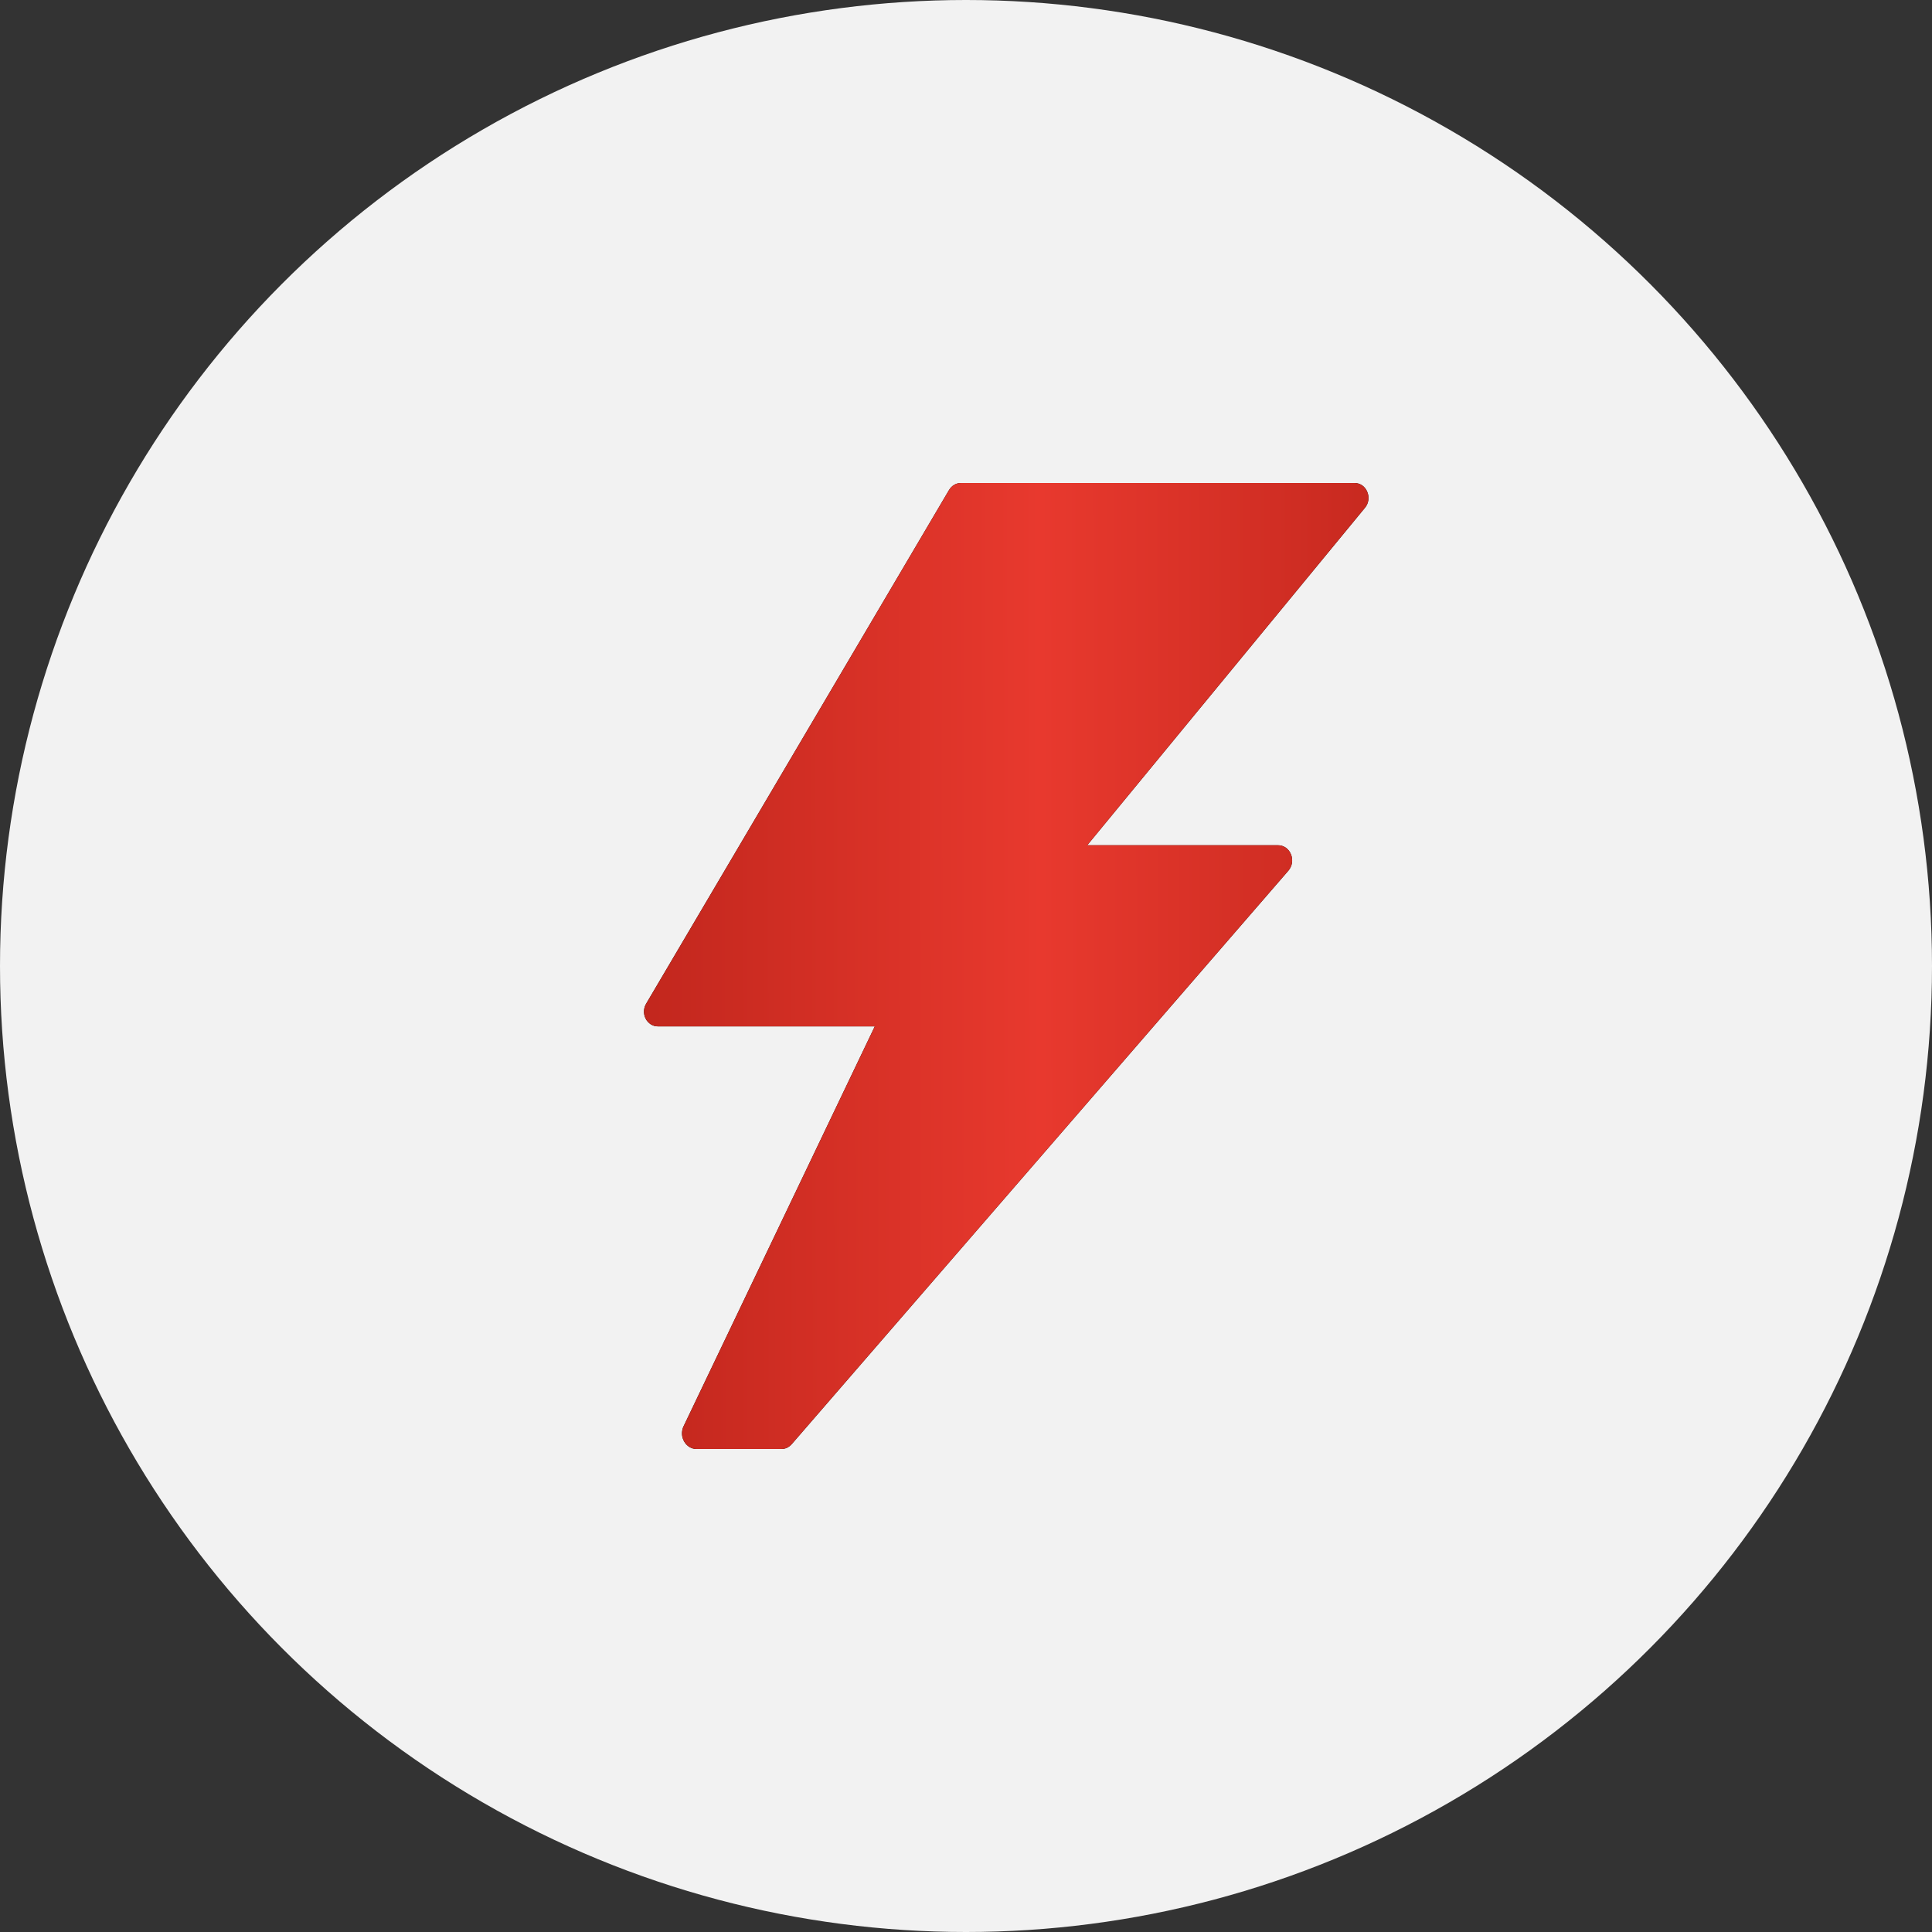 <?xml version="1.0" encoding="UTF-8"?> <svg xmlns="http://www.w3.org/2000/svg" width="24" height="24" viewBox="0 0 24 24" fill="none"><rect x="0" y="0" width="24" height="24" fill="#333333" stroke="none"/><circle cx="12" cy="12" r="12" fill="#F2F2F2"></circle><path d="M16.984 6.109C16.971 6.076 16.949 6.049 16.921 6.029C16.892 6.01 16.86 6 16.826 6H11.937C11.908 6 11.879 6.008 11.853 6.023C11.828 6.038 11.806 6.06 11.79 6.086L8.031 12.461C8.013 12.489 8.002 12.522 8 12.555C7.998 12.589 8.005 12.623 8.02 12.653C8.035 12.682 8.057 12.707 8.085 12.725C8.112 12.742 8.143 12.751 8.175 12.75H10.867L8.491 17.719C8.477 17.748 8.471 17.781 8.472 17.814C8.473 17.847 8.483 17.879 8.499 17.907C8.515 17.935 8.537 17.958 8.564 17.975C8.591 17.991 8.621 18 8.652 18H9.705C9.729 18 9.754 17.995 9.776 17.985C9.798 17.974 9.818 17.959 9.835 17.94L16.002 10.819C16.026 10.792 16.043 10.758 16.049 10.722C16.055 10.685 16.051 10.647 16.037 10.613C16.023 10.578 16 10.549 15.971 10.529C15.941 10.509 15.907 10.499 15.872 10.5H13.506L16.956 6.308C16.979 6.281 16.993 6.248 16.998 6.213C17.003 6.177 16.998 6.141 16.984 6.109Z" fill="black"></path><path d="M16.984 6.109C16.971 6.076 16.949 6.049 16.921 6.029C16.892 6.01 16.86 6 16.826 6H11.937C11.908 6 11.879 6.008 11.853 6.023C11.828 6.038 11.806 6.06 11.79 6.086L8.031 12.461C8.013 12.489 8.002 12.522 8 12.555C7.998 12.589 8.005 12.623 8.02 12.653C8.035 12.682 8.057 12.707 8.085 12.725C8.112 12.742 8.143 12.751 8.175 12.75H10.867L8.491 17.719C8.477 17.748 8.471 17.781 8.472 17.814C8.473 17.847 8.483 17.879 8.499 17.907C8.515 17.935 8.537 17.958 8.564 17.975C8.591 17.991 8.621 18 8.652 18H9.705C9.729 18 9.754 17.995 9.776 17.985C9.798 17.974 9.818 17.959 9.835 17.94L16.002 10.819C16.026 10.792 16.043 10.758 16.049 10.722C16.055 10.685 16.051 10.647 16.037 10.613C16.023 10.578 16 10.549 15.971 10.529C15.941 10.509 15.907 10.499 15.872 10.5H13.506L16.956 6.308C16.979 6.281 16.993 6.248 16.998 6.213C17.003 6.177 16.998 6.141 16.984 6.109Z" fill="url(#paint0_linear_2005_116)"></path><defs><linearGradient id="paint0_linear_2005_116" x1="6.434" y1="9.327" x2="19.28" y2="9.305" gradientUnits="userSpaceOnUse"><stop stop-color="#B62118"></stop><stop offset="0.505" stop-color="#E8392E"></stop><stop offset="1" stop-color="#B62118"></stop></linearGradient></defs></svg> 